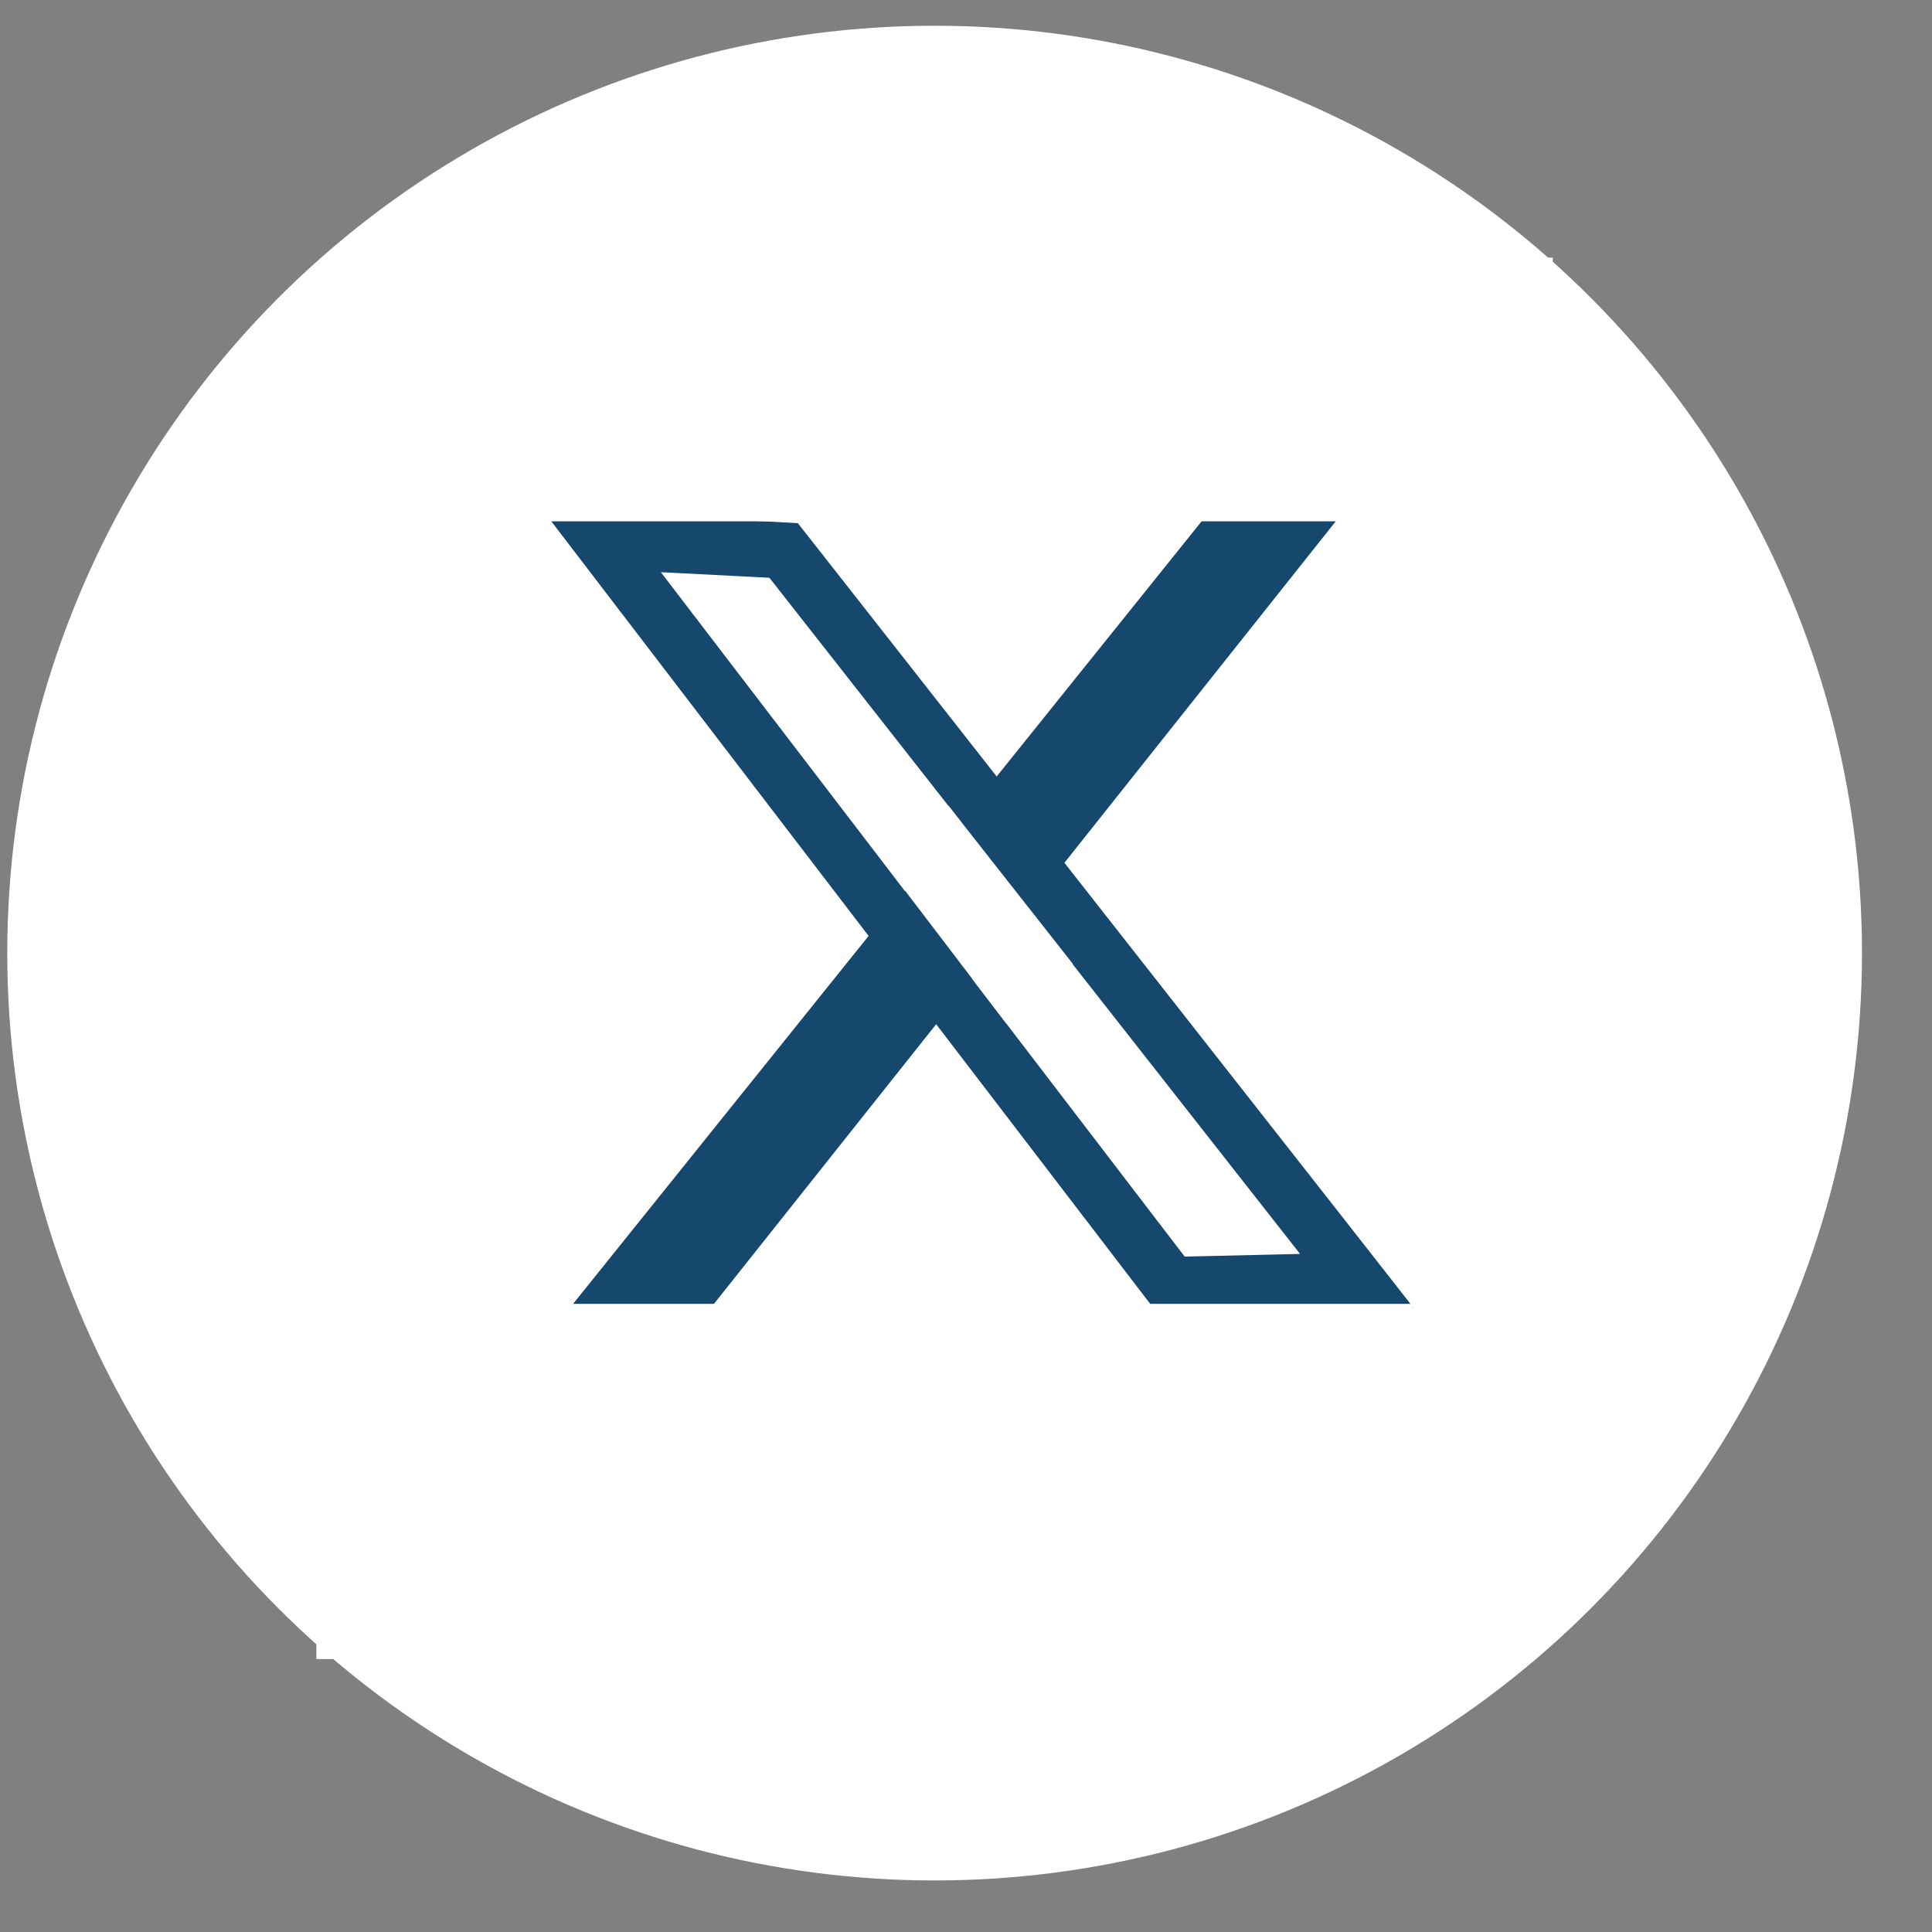 <svg width="25" height="25" viewBox="0 0 25 25" fill="none" xmlns="http://www.w3.org/2000/svg">
<rect x="0" y="0" width="25" height="25" fill="#808080" stroke="none"/>
<g id="Frame 1000009612">
<circle id="Ellipse 1489" cx="12.094" cy="12.333" r="12" fill="white"/>
<g id="twitter new logo">
<path id="Rectangle 1" d="M8.242 7.597L15.036 16.474L15.154 16.628L15.353 16.623L16.846 16.588L17.555 16.572L17.129 16.028L10.247 7.259L10.14 7.123L9.963 7.113L8.556 7.041L7.786 7.001L8.242 7.597ZM8.242 7.597L8.542 7.393L8.542 7.393L8.242 7.597Z" stroke="#16476D" stroke-width="0.726"/>
<path id="Rectangle 4" d="M17.012 4.924L18.666 5.007L6.789 19.955L5.306 19.499L17.012 4.924Z" fill="#16476D"/>
<rect id="Rectangle 5" x="6.227" y="3.333" width="13.865" height="3.413" fill="white"/>
<rect id="Rectangle 6" x="4.094" y="16.872" width="14.187" height="4.596" fill="white"/>
<path id="Rectangle 7" d="M11.349 11.05L12.275 10.428L13.883 12.474L13.017 13.238L11.349 11.05Z" fill="white"/>
</g>
</g>
</svg>
